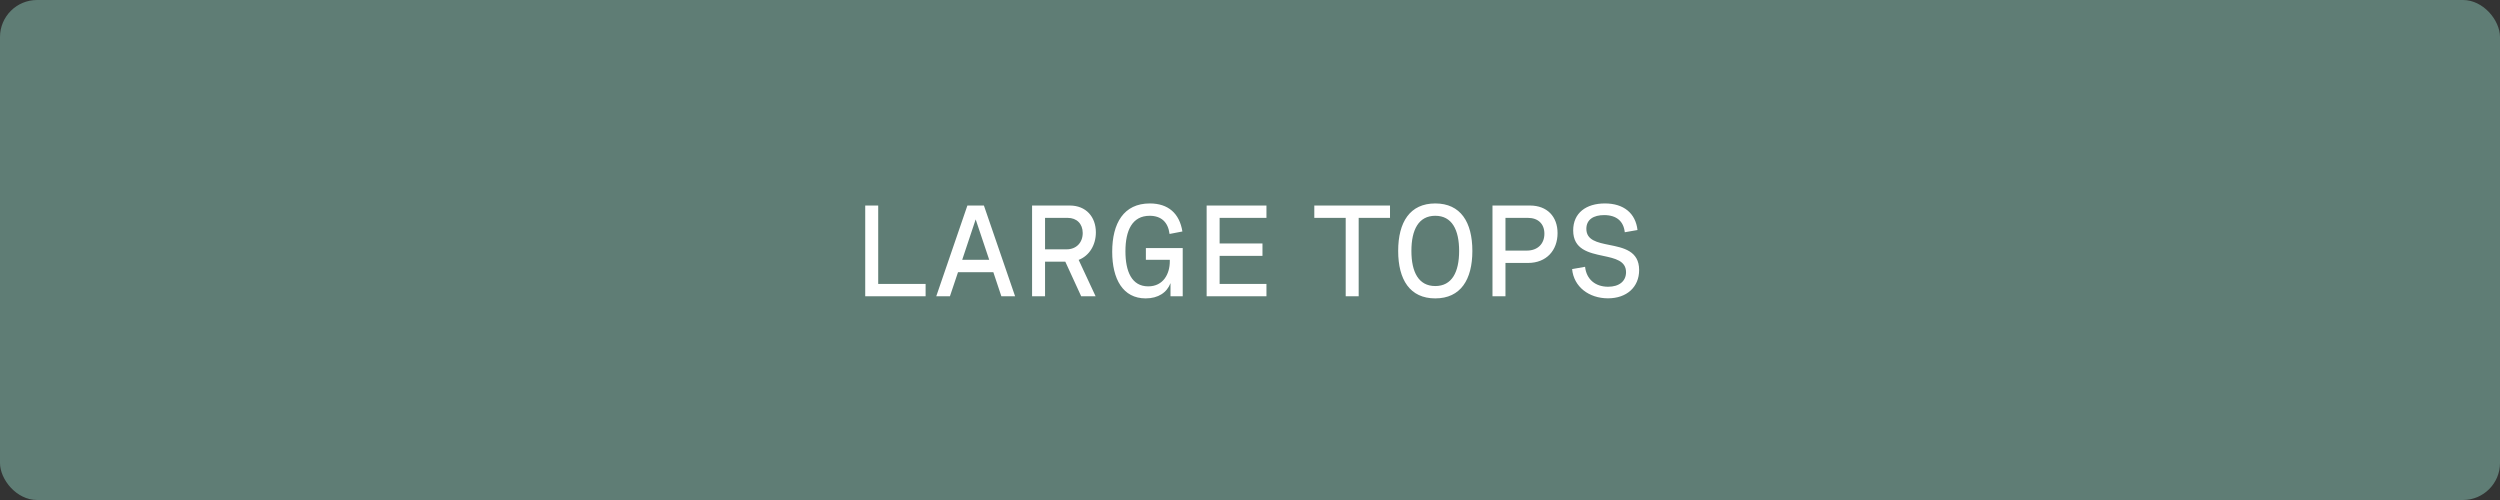 <?xml version="1.0" encoding="utf-8"?>
<svg xmlns="http://www.w3.org/2000/svg" width="270" height="54" viewBox="0 0 270 54" fill="none">
<rect x="0" y="0" width="270" height="54" fill="#333333" stroke="none"/>
<rect width="270" height="54" rx="4" fill="#5F7D75"/>
<path d="M93.444 32V22.197H94.846V30.667H99.966V32H93.444ZM101.114 32L104.478 22.197H106.262L109.632 32H108.148L107.28 29.395H103.466L102.591 32H101.114ZM103.917 28.062H106.836L105.373 23.694L103.917 28.062ZM115.538 22.197C117.295 22.197 118.354 23.428 118.354 25.096C118.354 26.436 117.671 27.611 116.495 28.069L118.327 32H116.769L115.053 28.261H112.865V32H111.464V22.197H115.538ZM112.865 26.928H115.196C116.235 26.928 116.933 26.21 116.933 25.164C116.933 24.173 116.29 23.53 115.312 23.53H112.865V26.928ZM123.755 28.056V26.791H127.733V32H126.414V30.578C126.031 31.583 125.102 32.226 123.734 32.226C121.28 32.226 120.118 30.148 120.118 27.188C120.118 24.111 121.362 21.972 124.179 21.972C126.168 21.972 127.385 23.045 127.699 25L126.312 25.267C126.154 23.995 125.416 23.305 124.165 23.305C122.271 23.305 121.547 24.898 121.547 27.14C121.547 29.3 122.217 30.927 124.008 30.927C125.655 30.927 126.339 29.553 126.339 28.233V28.056H123.755ZM136.777 23.53H131.719V26.292H136.347V27.632H131.719V30.667H136.777V32H130.317V22.197H136.777V23.53ZM141.945 23.53V22.197H150.121V23.53H146.737V32H145.336V23.53H141.945ZM155.009 21.972C157.743 21.972 159.015 23.988 159.015 27.099C159.015 30.209 157.743 32.226 155.009 32.226C152.274 32.226 151.003 30.209 151.003 27.099C151.003 23.988 152.274 21.972 155.009 21.972ZM152.432 27.099C152.432 29.389 153.211 30.893 155.009 30.893C156.807 30.893 157.586 29.389 157.586 27.099C157.586 24.809 156.807 23.305 155.009 23.305C153.211 23.305 152.432 24.809 152.432 27.099ZM165.235 22.197C167.088 22.197 168.216 23.387 168.216 25.178C168.216 27.03 167.026 28.398 165.023 28.398H162.59V32H161.188V22.197H165.235ZM162.59 27.064H164.894C166.042 27.064 166.794 26.36 166.794 25.239C166.794 24.18 166.117 23.53 165.017 23.53H162.59V27.064ZM175.476 25.082C175.346 23.899 174.594 23.23 173.24 23.23C172.119 23.23 171.326 23.701 171.326 24.713C171.326 25.943 172.502 26.189 173.787 26.449C175.325 26.757 177.027 27.092 177.027 29.163C177.027 31.002 175.688 32.219 173.664 32.219C171.606 32.219 169.966 30.975 169.788 29.061L171.189 28.814C171.333 30.182 172.311 30.968 173.678 30.968C174.867 30.968 175.612 30.373 175.612 29.395C175.612 28.165 174.423 27.905 173.131 27.632C171.593 27.304 169.904 26.941 169.904 24.884C169.904 22.99 171.312 21.972 173.329 21.972C175.373 21.972 176.645 23.038 176.85 24.843L175.476 25.082Z" fill="white"/>
</svg>